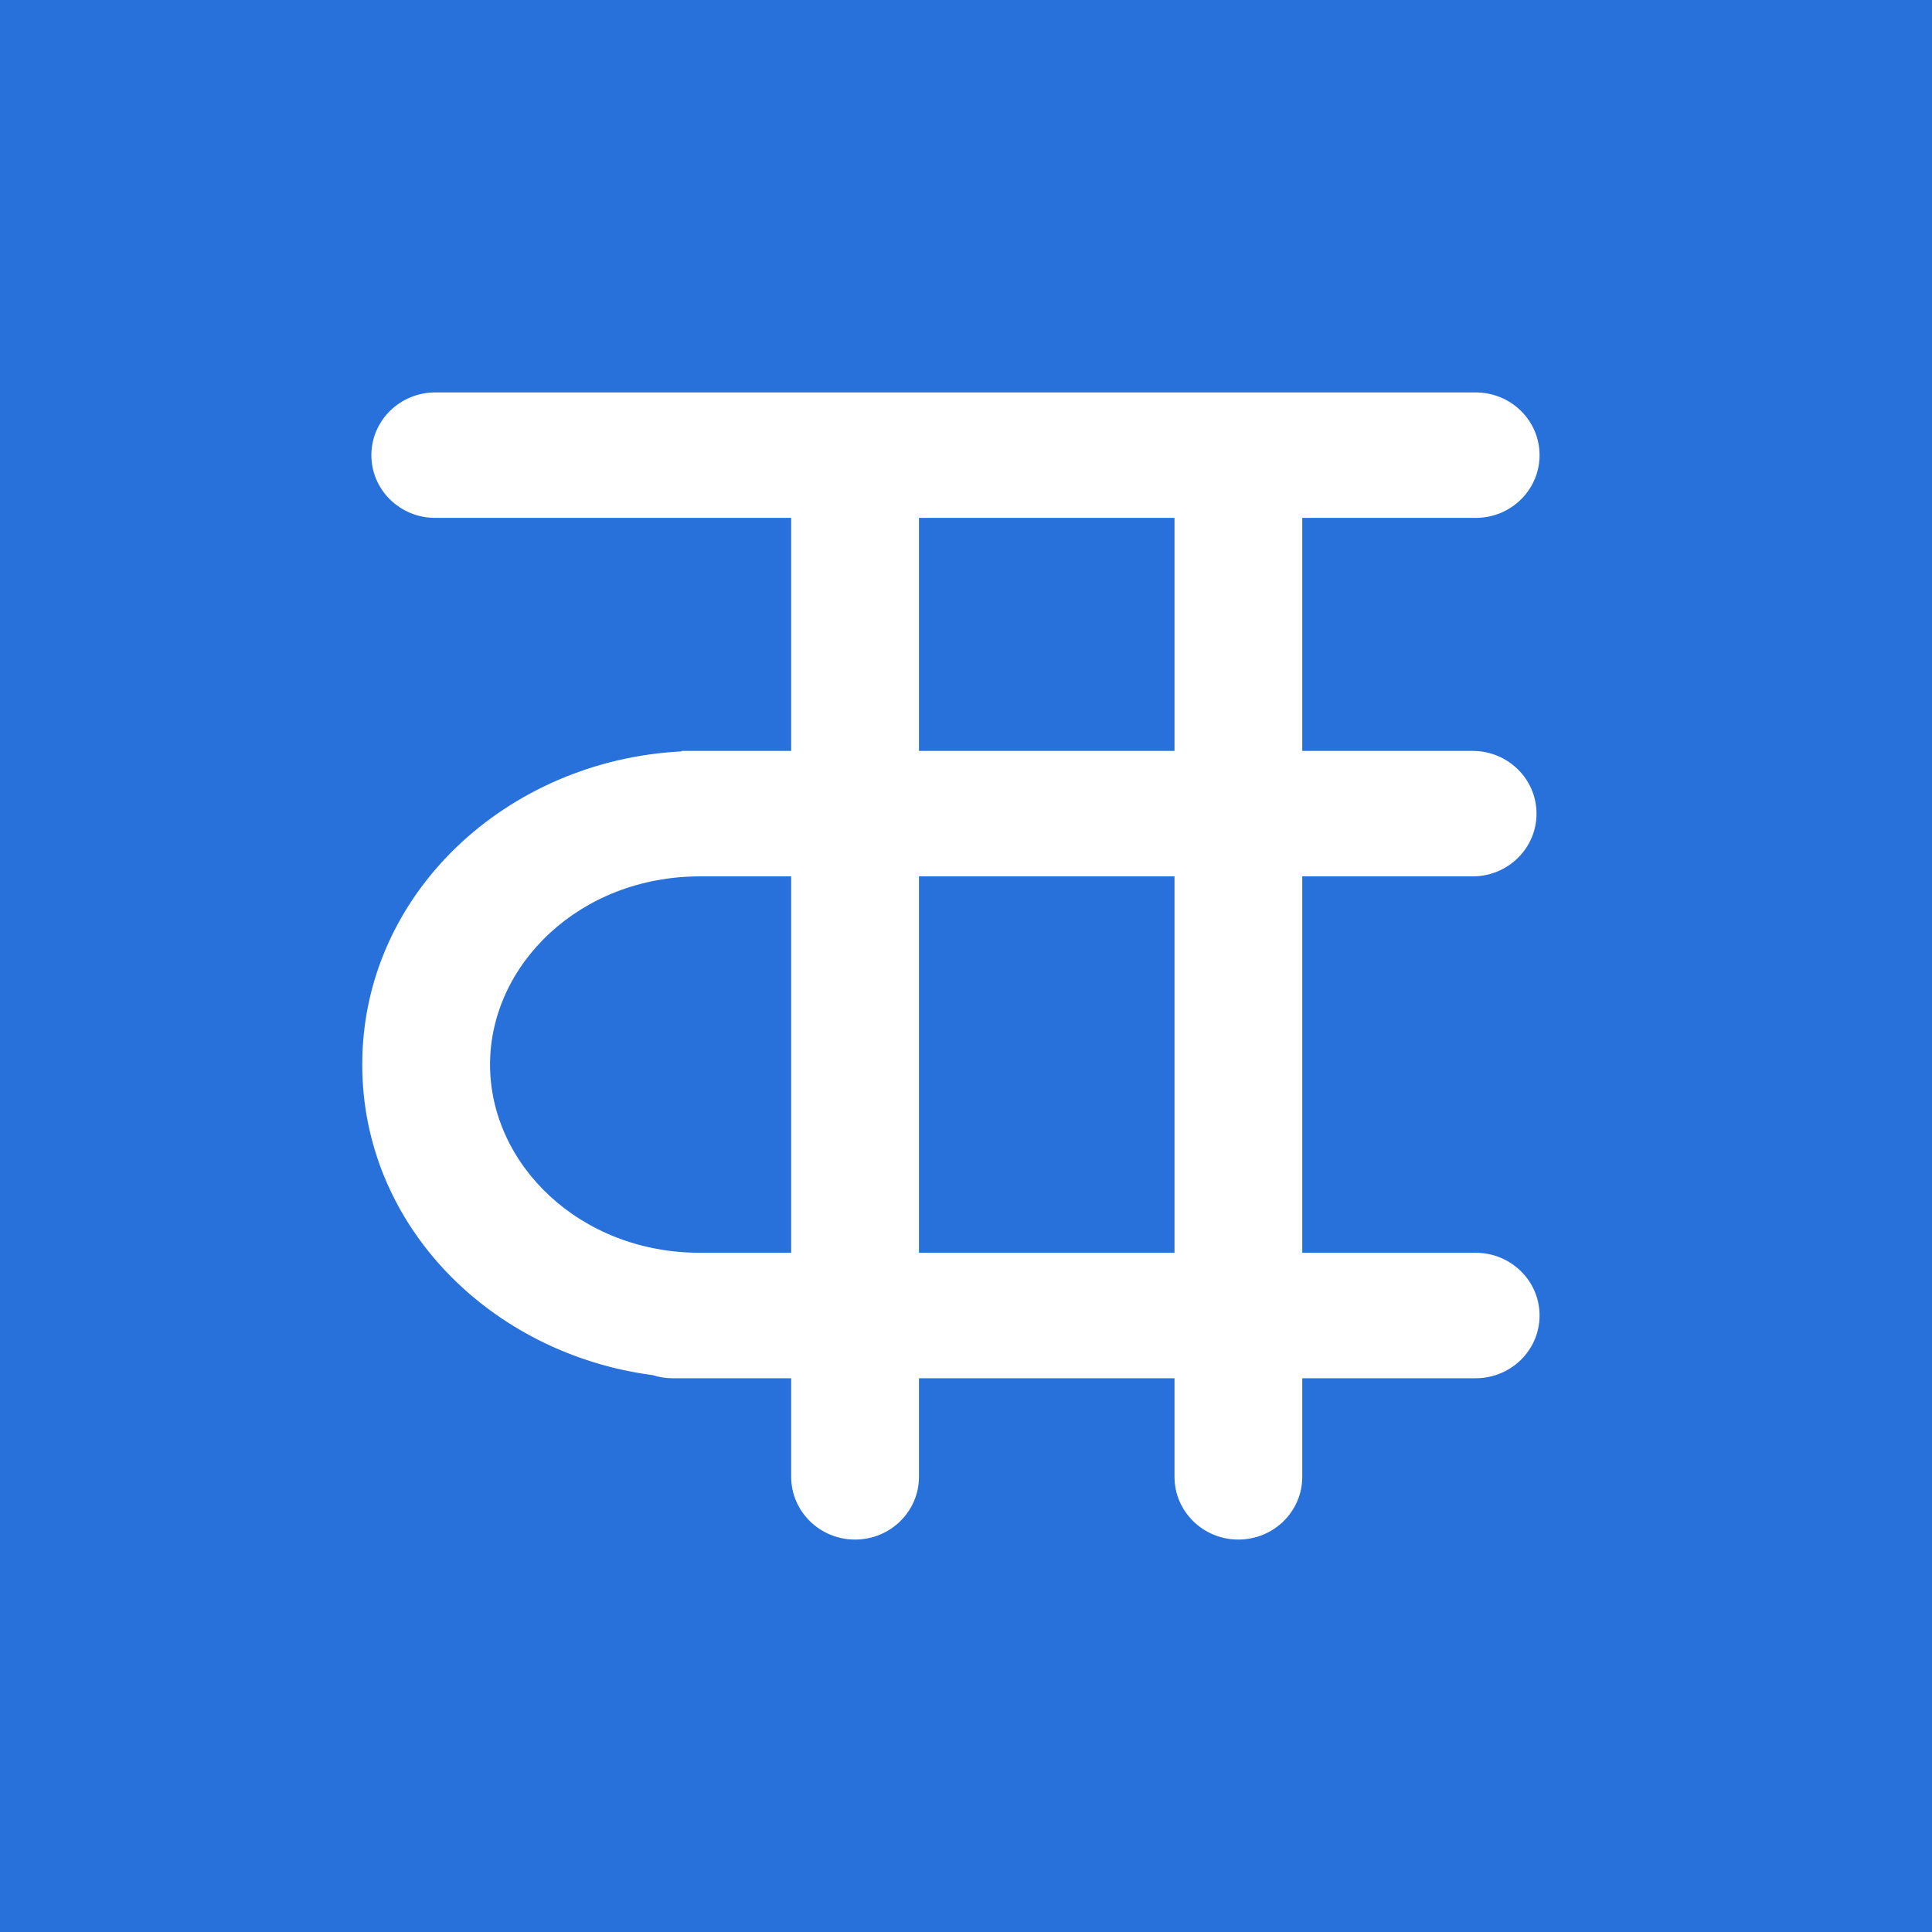 <svg width="64" height="64" viewBox="0 0 64 64" fill="none" xmlns="http://www.w3.org/2000/svg">
<rect width="64" height="64" fill="#2871DB"/>
<path fill-rule="evenodd" clip-rule="evenodd" d="M48.884 13C50.053 13 51 13.93 51 15.078C51 16.226 50.053 17.156 48.884 17.156H43.139V24.875H48.783C49.952 24.875 50.899 25.805 50.899 26.953C50.899 28.101 49.952 29.031 48.783 29.031H43.139V41.5H48.884C50.053 41.5 51 42.43 51 43.578C51 44.726 50.053 45.656 48.884 45.656H43.139V48.922C43.139 50.07 42.192 51 41.023 51C39.854 51 38.907 50.07 38.907 48.922V45.656H30.442V48.922C30.442 50.07 29.494 51 28.326 51C27.157 51 26.209 50.07 26.209 48.922V45.656H22.279C22.049 45.656 21.828 45.62 21.621 45.553C16.285 44.852 12 40.622 12 35.266C12 29.591 16.808 25.18 22.581 24.891V24.875H26.209V17.156H14.418C13.25 17.156 12.302 16.226 12.302 15.078C12.302 13.93 13.25 13 14.418 13H48.884ZM23.186 29.031C19.206 29.031 16.233 31.955 16.233 35.266C16.233 38.576 19.206 41.5 23.186 41.5H26.209V29.031H23.186ZM30.442 41.5H38.907V29.031H30.442V41.5ZM30.442 24.875H38.907V17.156H30.442V24.875Z" fill="white"/>
</svg>

